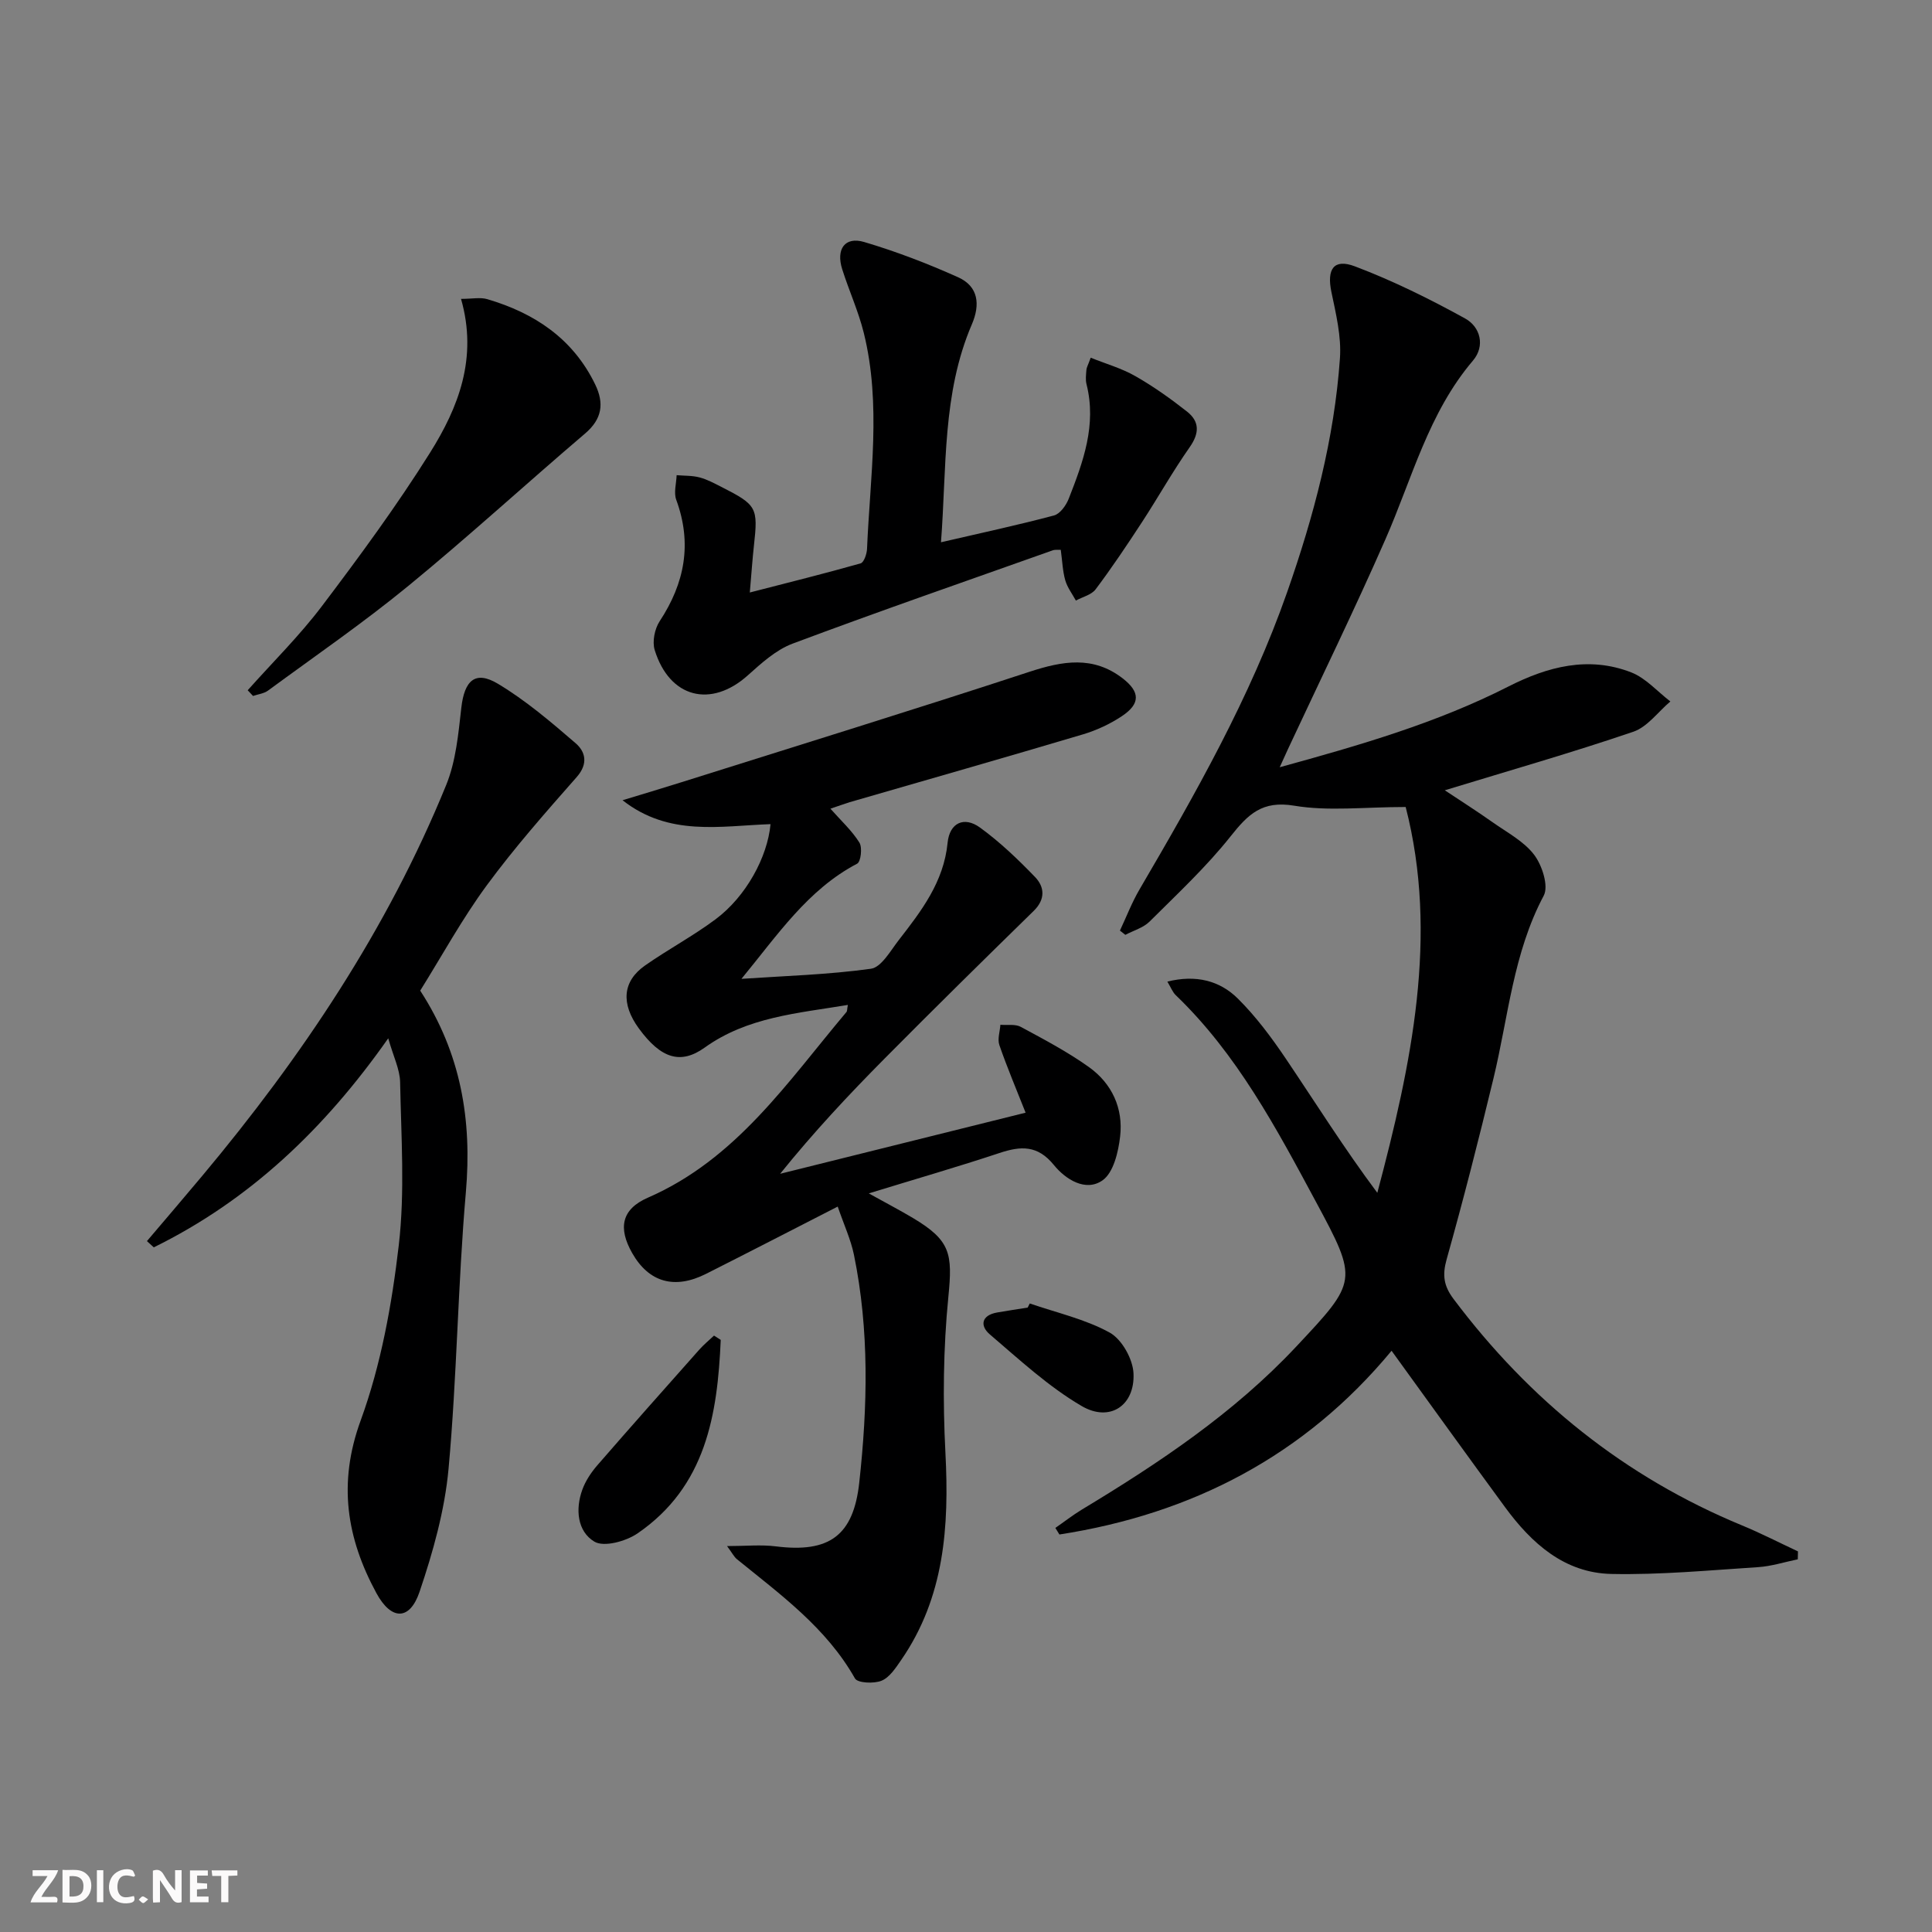 <svg enable-background="new 0 0 400 400" viewBox="0 0 400 400" xmlns="http://www.w3.org/2000/svg"><rect x="0" y="0" width="400" height="400" fill="#808080" stroke="none"/><g fill="#fbfafa"><path d="m37.59 393.81c-.92.31-1.52.05-2-.78-.7-1.2-1.52-2.34-2.47-3.78v4.59c-.55.03-.95.05-1.41.07-.03-.37-.06-.64-.06-.91 0-1.91 0-3.81 0-5.7 1.13-.41 1.77-.03 2.29.91.62 1.11 1.38 2.14 2.31 3.19v-4.2h1.35v6.61z"/><path d="m12.94 393.88v-6.75c1.9.19 3.93-.54 5.37 1.29.8 1.01.78 2.88.03 3.97-1.37 1.97-3.4 1.51-5.4 1.49m1.45-1.22c2.04.12 2.92-.58 2.89-2.21-.03-1.51-.98-2.19-2.89-2z"/><path d="m11.81 393.87h-5.49c.68-2.18 2.47-3.48 3.51-5.45h-3.08v-1.21h5.29c-.71 2.13-2.44 3.48-3.47 5.51.86 0 1.63.04 2.39-.01.79-.05 1.14.21.85 1.16"/><path d="m39.33 393.86v-6.61h3.7v1.07h-2.22v1.52c.68.04 1.34.09 2.07.13v1.07c-.72.05-1.38.09-2.1.14v1.48h2.4v1.19h-3.85z"/><path d="m27.71 388.56c-1.15-.3-2.46-.61-3.1.64-.37.73-.41 1.93-.06 2.67.63 1.35 1.99.93 3.17.68.35.94-.01 1.32-.93 1.46-1.62.25-3.05-.27-3.76-1.48-.73-1.25-.6-3.03.31-4.17.88-1.11 2.71-1.7 4-1.16.32.13.44.74.65 1.12-.1.08-.19.16-.28.24"/><path d="m49.15 387.24v1.07c-.59.02-1.17.05-1.87.08v5.44h-1.48v-5.44h-1.85c-.05-.4-.08-.73-.13-1.15z"/><path d="m20.06 387.21h1.33v6.62h-1.33z"/><path d="m30.68 393.25c-.49.38-.8.79-1.05.76-.32-.05-.6-.45-.9-.7.26-.24.51-.64.8-.67.29-.04.62.3 1.15.61"/></g><path d="m291.03 167.08c-8.55 0-15.99.92-23.08-.27-6.64-1.11-9.54 1.77-13.15 6.32-5.03 6.34-11.03 11.93-16.79 17.67-1.3 1.29-3.32 1.85-5.02 2.75-.37-.29-.74-.59-1.12-.88 1.34-2.85 2.47-5.82 4.06-8.53 11.6-19.82 22.93-39.77 30.56-61.54 5.51-15.71 9.77-31.76 10.93-48.42.32-4.52-.83-9.22-1.77-13.74-.97-4.69.45-6.97 4.88-5.29 7.85 2.97 15.45 6.73 22.81 10.79 3.15 1.73 4.2 5.68 1.62 8.72-9.22 10.83-12.59 24.4-18.12 36.99-6.41 14.61-13.42 28.96-20.17 43.42-.47 1.01-.92 2.03-1.72 3.78 16.67-4.58 32.51-9.17 47.34-16.71 8.12-4.13 16.6-6.37 25.44-2.93 3.02 1.18 5.42 3.97 8.1 6.02-2.54 2.14-4.74 5.27-7.67 6.27-12.68 4.32-25.58 8.01-39.03 12.12 3.31 2.2 6.68 4.34 9.93 6.64 2.99 2.11 6.46 3.93 8.58 6.73 1.64 2.17 3.03 6.46 1.97 8.45-6.32 11.89-7.33 25.09-10.39 37.78-3.03 12.57-6.23 25.11-9.72 37.55-.91 3.25-.58 5.47 1.42 8.14 15.75 20.98 35.43 36.86 59.75 46.91 3.93 1.62 7.72 3.58 11.58 5.38-.01.55-.03 1.09-.04 1.64-2.74.56-5.45 1.44-8.21 1.62-10.11.65-20.25 1.62-30.36 1.41-9.73-.2-16.53-6.32-22.04-13.83-7.77-10.59-15.44-21.26-23.49-32.38-17.99 21.73-41.32 33.79-68.77 38.04-.28-.45-.56-.91-.84-1.36 1.82-1.26 3.57-2.63 5.46-3.78 16-9.65 31.48-19.98 44.37-33.72 12.73-13.57 12.92-13.69 4.11-30.04-8.19-15.23-16.32-30.57-29.03-42.78-.65-.63-.99-1.58-1.72-2.79 5.91-1.47 10.85-.21 14.61 3.53 3.73 3.71 6.94 8.02 9.89 12.39 6.21 9.21 12.11 18.63 18.97 27.81 7.09-26.68 12.72-53.26 5.87-79.88z" fill="#000001"/><path d="m171.93 167.43c2.23 2.52 4.46 4.55 6 7.02.64 1.03.3 3.96-.46 4.36-10.23 5.36-16.49 14.78-23.96 23.85 8.95-.61 17.94-.86 26.8-2.09 2.16-.3 4.04-3.7 5.75-5.91 4.69-6.04 9.33-12.04 10.13-20.17.41-4.14 3.41-5.54 6.7-3.16 4.12 2.99 7.86 6.57 11.4 10.24 1.98 2.05 2.19 4.61-.27 7.02-10.33 10.1-20.62 20.23-30.79 30.49-7.48 7.54-14.75 15.3-21.71 23.94 16.86-4.19 33.72-8.39 50.82-12.65-1.91-4.84-3.83-9.36-5.43-13.99-.43-1.23.11-2.8.21-4.21 1.43.12 3.09-.19 4.24.44 4.81 2.6 9.68 5.16 14.11 8.33 4.75 3.4 7.12 8.54 6.44 14.36-.37 3.21-1.37 7.47-3.63 9.07-3.51 2.48-7.7-.23-10.07-3.15-3.4-4.19-6.88-3.97-11.32-2.49-8.49 2.82-17.09 5.3-27.02 8.35 3.89 2.16 6.56 3.55 9.14 5.09 7.83 4.67 8.22 7.4 7.34 16.31-1.06 10.69-1.17 21.57-.61 32.31.79 15.26-.18 29.91-9.19 42.94-1.12 1.62-2.39 3.58-4.05 4.25-1.58.64-4.95.48-5.49-.48-5.93-10.49-15.4-17.34-24.43-24.68-.61-.5-.99-1.29-2.05-2.72 3.83 0 7.01-.33 10.11.06 11.06 1.39 16.06-2.23 17.26-13.2 1.73-15.76 2.11-31.53-1.1-47.17-.65-3.16-2.05-6.16-3.36-9.98-9.55 4.89-18.38 9.45-27.25 13.92-6.53 3.3-11.86 1.76-15.3-4.29-2.94-5.17-2.25-9.08 3.26-11.48 18.31-7.98 28.92-23.99 41.09-38.42.18-.21.13-.61.3-1.48-10.41 1.73-20.8 2.49-29.64 8.83-4.95 3.54-9.03 2.33-13.63-3.96-3.74-5.12-3.41-9.76 1.3-13.05 4.76-3.33 9.94-6.09 14.59-9.56 6.31-4.71 10.74-12.87 11.37-19.69-10.36.36-20.99 2.63-30.64-4.95 4.06-1.24 8.12-2.44 12.17-3.72 24.04-7.58 48.12-15.01 72.07-22.87 6.87-2.25 13.19-3.37 19.31 1.36 3.63 2.81 3.69 5.26-.18 7.83-2.45 1.63-5.25 2.93-8.07 3.77-16.06 4.78-32.17 9.37-48.26 14.03-1.21.38-2.41.82-4 1.35z" fill="#000001"/><path d="m30.42 256.96c3.82-4.5 7.67-8.99 11.46-13.52 20.59-24.61 38.33-51.06 50.49-80.89 2.02-4.95 2.53-10.61 3.14-16 .64-5.66 2.87-7.8 7.57-4.99 5.76 3.45 10.98 7.9 16.09 12.31 2.01 1.73 2.68 4.22.25 6.99-6.44 7.31-12.91 14.65-18.67 22.48-5.09 6.93-9.25 14.56-13.75 21.76 8.45 13 10.75 26.8 9.45 41.77-1.66 19.03-1.84 38.19-3.58 57.2-.79 8.62-3.21 17.23-6 25.48-2.03 6-5.85 5.98-8.94.29-6.16-11.36-8.01-22.74-3.26-35.74 4.21-11.53 6.46-24.01 7.89-36.27 1.3-11.12.49-22.51.28-33.77-.05-2.67-1.4-5.32-2.46-9.09-13.23 18.84-28.76 33.55-48.54 43.28-.48-.42-.95-.85-1.42-1.29z" fill="#000001"/><path d="m194.82 112.27c8.29-1.92 15.89-3.55 23.4-5.55 1.26-.33 2.51-2.09 3.05-3.47 2.98-7.6 5.81-15.27 3.68-23.71-.24-.94-.09-1.99-.02-2.98.03-.46.31-.91.89-2.5 3.18 1.28 6.44 2.2 9.29 3.84 3.73 2.13 7.28 4.66 10.66 7.32 2.61 2.06 2.57 4.48.54 7.37-3.52 5.01-6.52 10.38-9.87 15.51-3.08 4.72-6.22 9.41-9.6 13.91-.86 1.15-2.7 1.57-4.09 2.33-.76-1.39-1.77-2.71-2.2-4.2-.54-1.89-.6-3.91-.93-6.31-.54.03-1.17-.07-1.69.12-17.97 6.38-35.98 12.62-53.84 19.31-3.43 1.29-6.45 4.04-9.26 6.56-7.62 6.83-16.2 4.7-19.28-5.23-.54-1.75-.01-4.39 1.02-5.96 5.2-7.9 6.77-16.09 3.44-25.15-.55-1.49.02-3.39.08-5.1 1.59.14 3.24.06 4.77.47 1.58.42 3.08 1.24 4.56 1.99 7.29 3.71 7.55 4.25 6.67 12.15-.31 2.77-.49 5.56-.85 9.68 8.16-2.1 15.59-3.95 22.94-6.03.69-.2 1.28-1.94 1.33-2.99.62-14.92 3-29.9-.67-44.72-1.11-4.49-3.07-8.76-4.47-13.19-1.32-4.17.56-6.81 4.53-5.64 6.63 1.96 13.15 4.47 19.46 7.3 4.22 1.89 4.62 5.65 2.85 9.76-6.15 14.32-5.19 29.56-6.39 45.11z" fill="#000001"/><path d="m51.28 142.91c5.15-5.78 10.71-11.26 15.37-17.42 7.81-10.32 15.5-20.79 22.37-31.74 5.88-9.37 9.94-19.63 6.43-31.87 2.32 0 4-.37 5.44.06 9.79 2.88 17.75 8.18 22.34 17.66 1.88 3.89 1.46 7.13-2.1 10.16-12.25 10.44-24.13 21.33-36.57 31.53-9.34 7.66-19.33 14.53-29.07 21.69-.85.62-2.06.75-3.1 1.11-.38-.39-.75-.78-1.11-1.18z" fill="#000001"/><path d="m149.22 277.41c-.67 15.46-3.04 30.33-17.22 40.06-2.39 1.64-6.95 2.9-8.94 1.71-3.52-2.11-3.98-6.7-2.49-10.77.66-1.82 1.82-3.56 3.1-5.04 6.97-8.03 14.04-15.98 21.1-23.93.93-1.05 2.03-1.95 3.06-2.92.47.3.93.6 1.39.89z" fill="#000001"/><path d="m213.2 269.87c5.56 1.92 11.47 3.23 16.55 6.03 2.52 1.39 4.8 5.48 4.93 8.45.31 6.65-4.9 10.16-10.72 6.76-6.89-4.02-12.91-9.62-19.04-14.85-2.06-1.76-1.76-3.94 1.51-4.52 2.11-.37 4.22-.68 6.34-1.02.14-.28.29-.56.43-.85z" fill="#000001"/></svg>